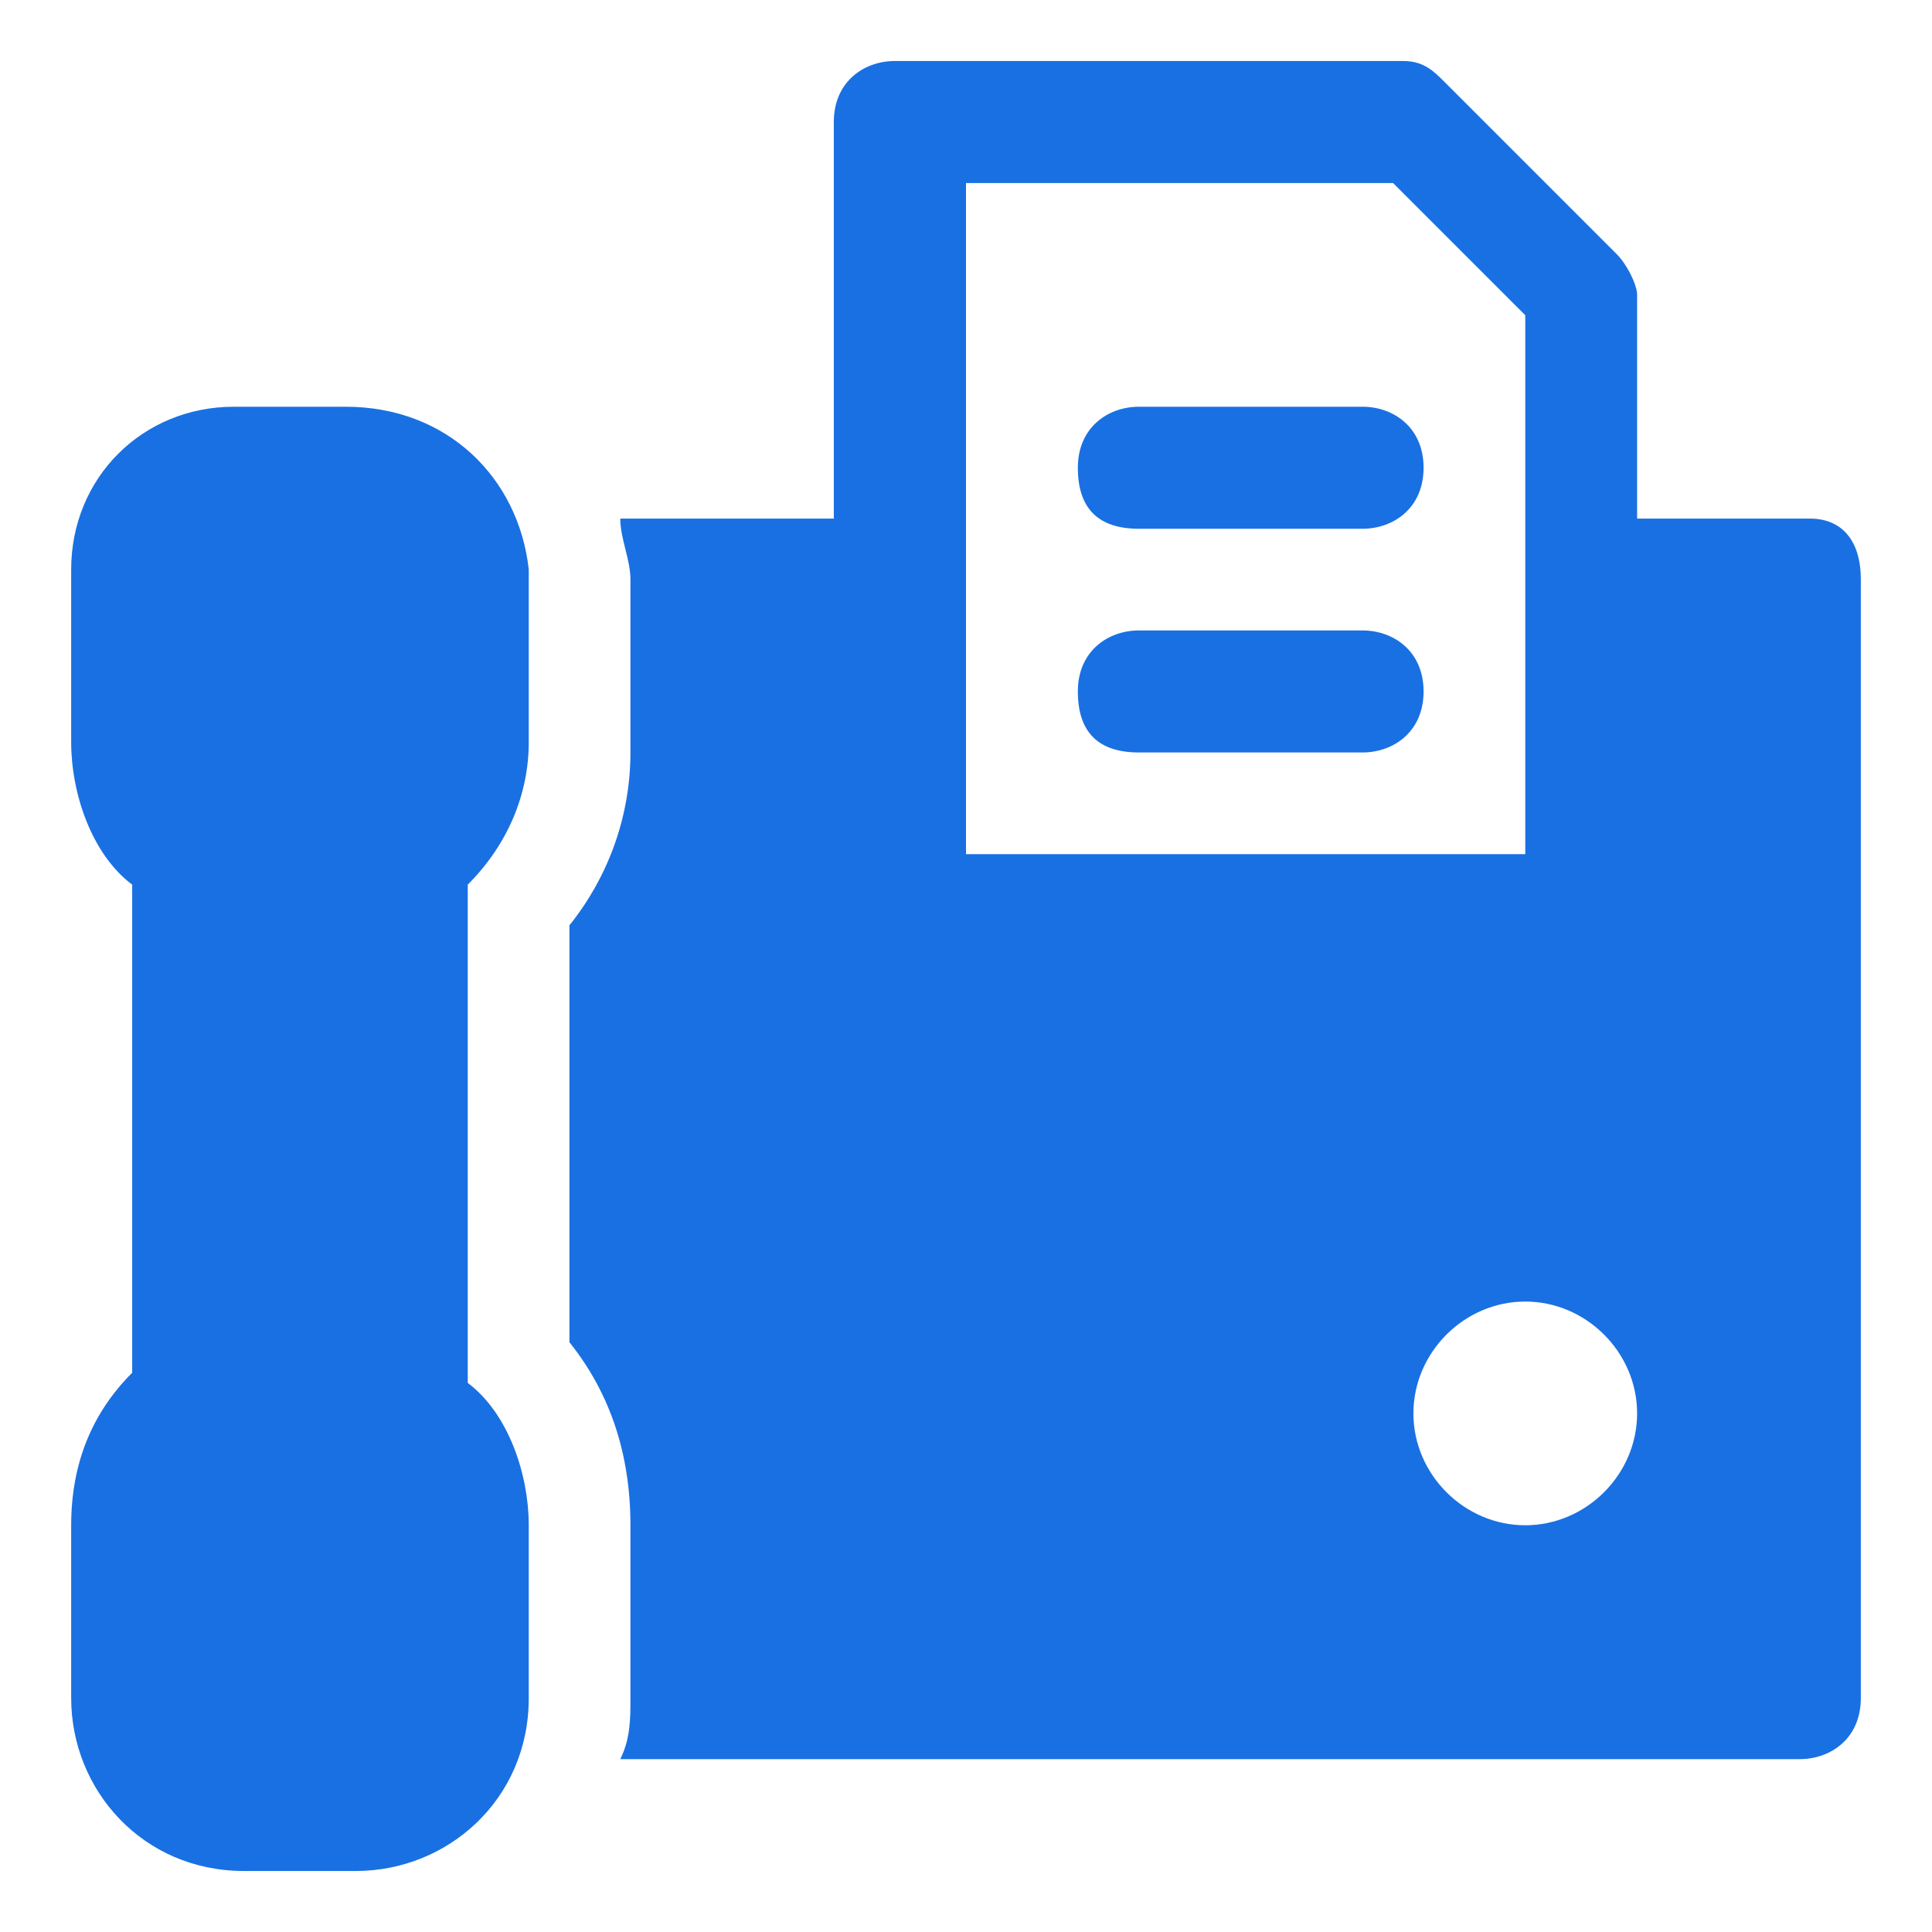 <?xml version="1.0" encoding="utf-8"?>
<!-- Generator: Adobe Illustrator 19.2.0, SVG Export Plug-In . SVG Version: 6.00 Build 0)  -->
<svg version="1.1" id="Capa_1" xmlns="http://www.w3.org/2000/svg" xmlns:xlink="http://www.w3.org/1999/xlink" x="0px" y="0px"
	 viewBox="0 0 19 19" style="enable-background:new 0 0 19 19;" xml:space="preserve">
<style type="text/css">
	.st0{fill:#1970E2;}
</style>
<g>
	<path class="st0" d="M3.4,4H2.3C1.4,4,0.7,4.7,0.7,5.6v1.7c0,0.5,0.2,1.1,0.6,1.4v4.8c-0.4,0.4-0.6,0.9-0.6,1.5v1.7
		c0,0.9,0.7,1.7,1.7,1.7h1.1c0.9,0,1.7-0.7,1.7-1.7V15c0-0.5-0.2-1.1-0.6-1.4V8.7c0.4-0.4,0.6-0.9,0.6-1.4V5.6C5.1,4.7,4.4,4,3.4,4z
		"/>
	<path class="st0" d="M13.4,4h-2.2c-0.3,0-0.6,0.2-0.6,0.6s0.2,0.6,0.6,0.6h2.2c0.3,0,0.6-0.2,0.6-0.6S13.7,4,13.4,4z"/>
	<path class="st0" d="M13.4,6.2h-2.2c-0.3,0-0.6,0.2-0.6,0.6s0.2,0.6,0.6,0.6h2.2c0.3,0,0.6-0.2,0.6-0.6S13.7,6.2,13.4,6.2z"/>
	<path class="st0" d="M17.8,5.1h-1.7V2.9c0-0.1-0.1-0.3-0.2-0.4l-1.7-1.7c-0.1-0.1-0.2-0.2-0.4-0.2h-5c-0.3,0-0.6,0.2-0.6,0.6v3.9
		H6.1c0,0.2,0.1,0.4,0.1,0.6v1.7C6.2,8,6,8.6,5.6,9.1v4.1C6,13.7,6.2,14.3,6.2,15v1.7c0,0.2,0,0.4-0.1,0.6h11.6
		c0.3,0,0.6-0.2,0.6-0.6v-11C18.3,5.3,18.1,5.1,17.8,5.1z M9.5,1.8h4.2L15,3.1v5.3H9.5V1.8z M15,15c-0.6,0-1.1-0.5-1.1-1.1
		c0-0.6,0.5-1.1,1.1-1.1c0.6,0,1.1,0.5,1.1,1.1C16.1,14.5,15.6,15,15,15z"/>
</g>
</svg>
